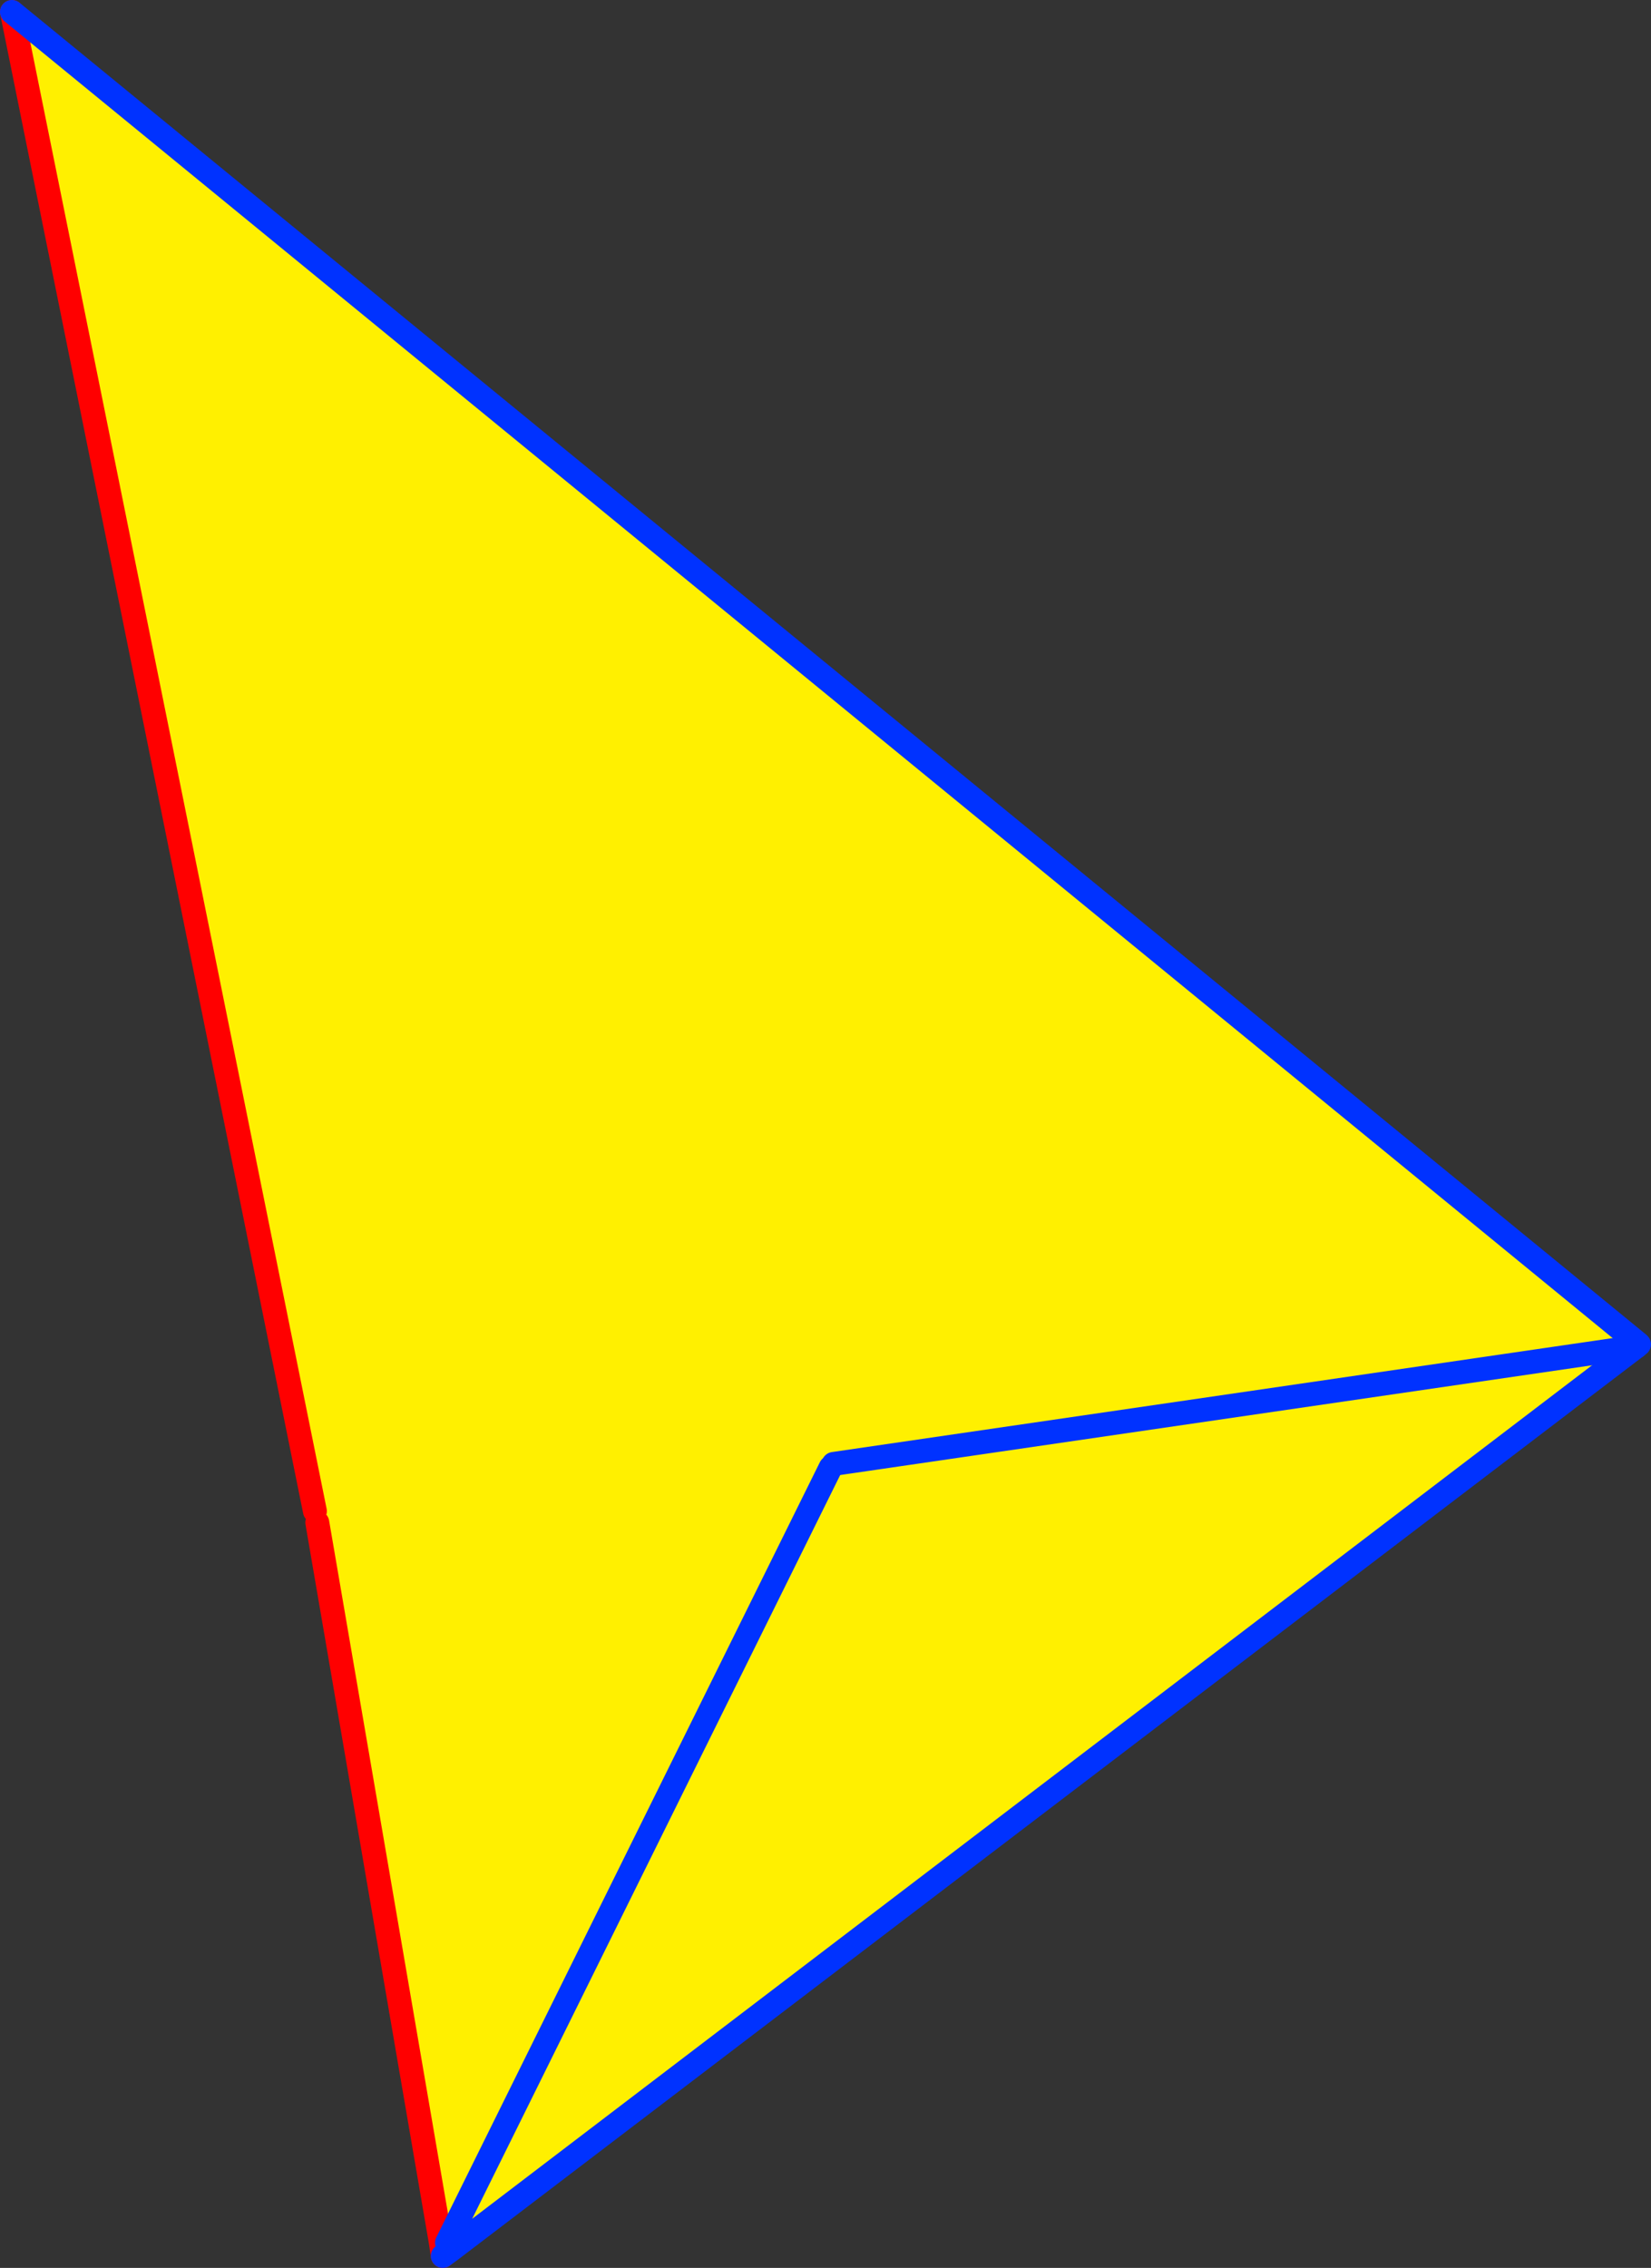 <?xml version="1.0" encoding="UTF-8" standalone="no"?>
<svg xmlns:xlink="http://www.w3.org/1999/xlink" height="189.7px" width="138.15px" xmlns="http://www.w3.org/2000/svg">
  <rect width="100%" height="100%" fill="#333333" stroke="none"/>
  <g transform="matrix(1.0, 0.0, 0.0, 1.0, 83.9, 134.6)">
    <path d="M53.2 -22.2 L53.0 -21.95 -46.1 53.55 -46.5 53.0 -47.0 53.05 -57.35 -7.25 -57.55 -8.2 -82.9 -133.6 53.2 -22.2 M-14.4 -11.85 L-46.5 53.0 -14.4 -11.85 M53.0 -21.95 L-14.15 -12.15 53.0 -21.95" fill="#fff000" fill-rule="evenodd" stroke="none"/>
    <path d="M-82.9 -133.6 L-57.55 -8.2 M-57.35 -7.25 L-47.0 53.05 -46.85 54.1" fill="none" stroke="#ff0000" stroke-linecap="round" stroke-linejoin="round" stroke-width="2.0"/>
    <path d="M53.2 -22.2 L-82.9 -133.6 M-46.5 53.0 L-14.4 -11.85 M53.2 -22.2 L53.25 -22.15 53.0 -21.95 -46.1 53.55 -46.85 54.1" fill="none" stroke="#0032ff" stroke-linecap="round" stroke-linejoin="round" stroke-width="2.0"/>
    <path d="M-14.15 -12.15 L53.0 -21.95" fill="none" stroke="#0032ff" stroke-linecap="round" stroke-linejoin="round" stroke-width="2.0"/>
  </g>
</svg>
